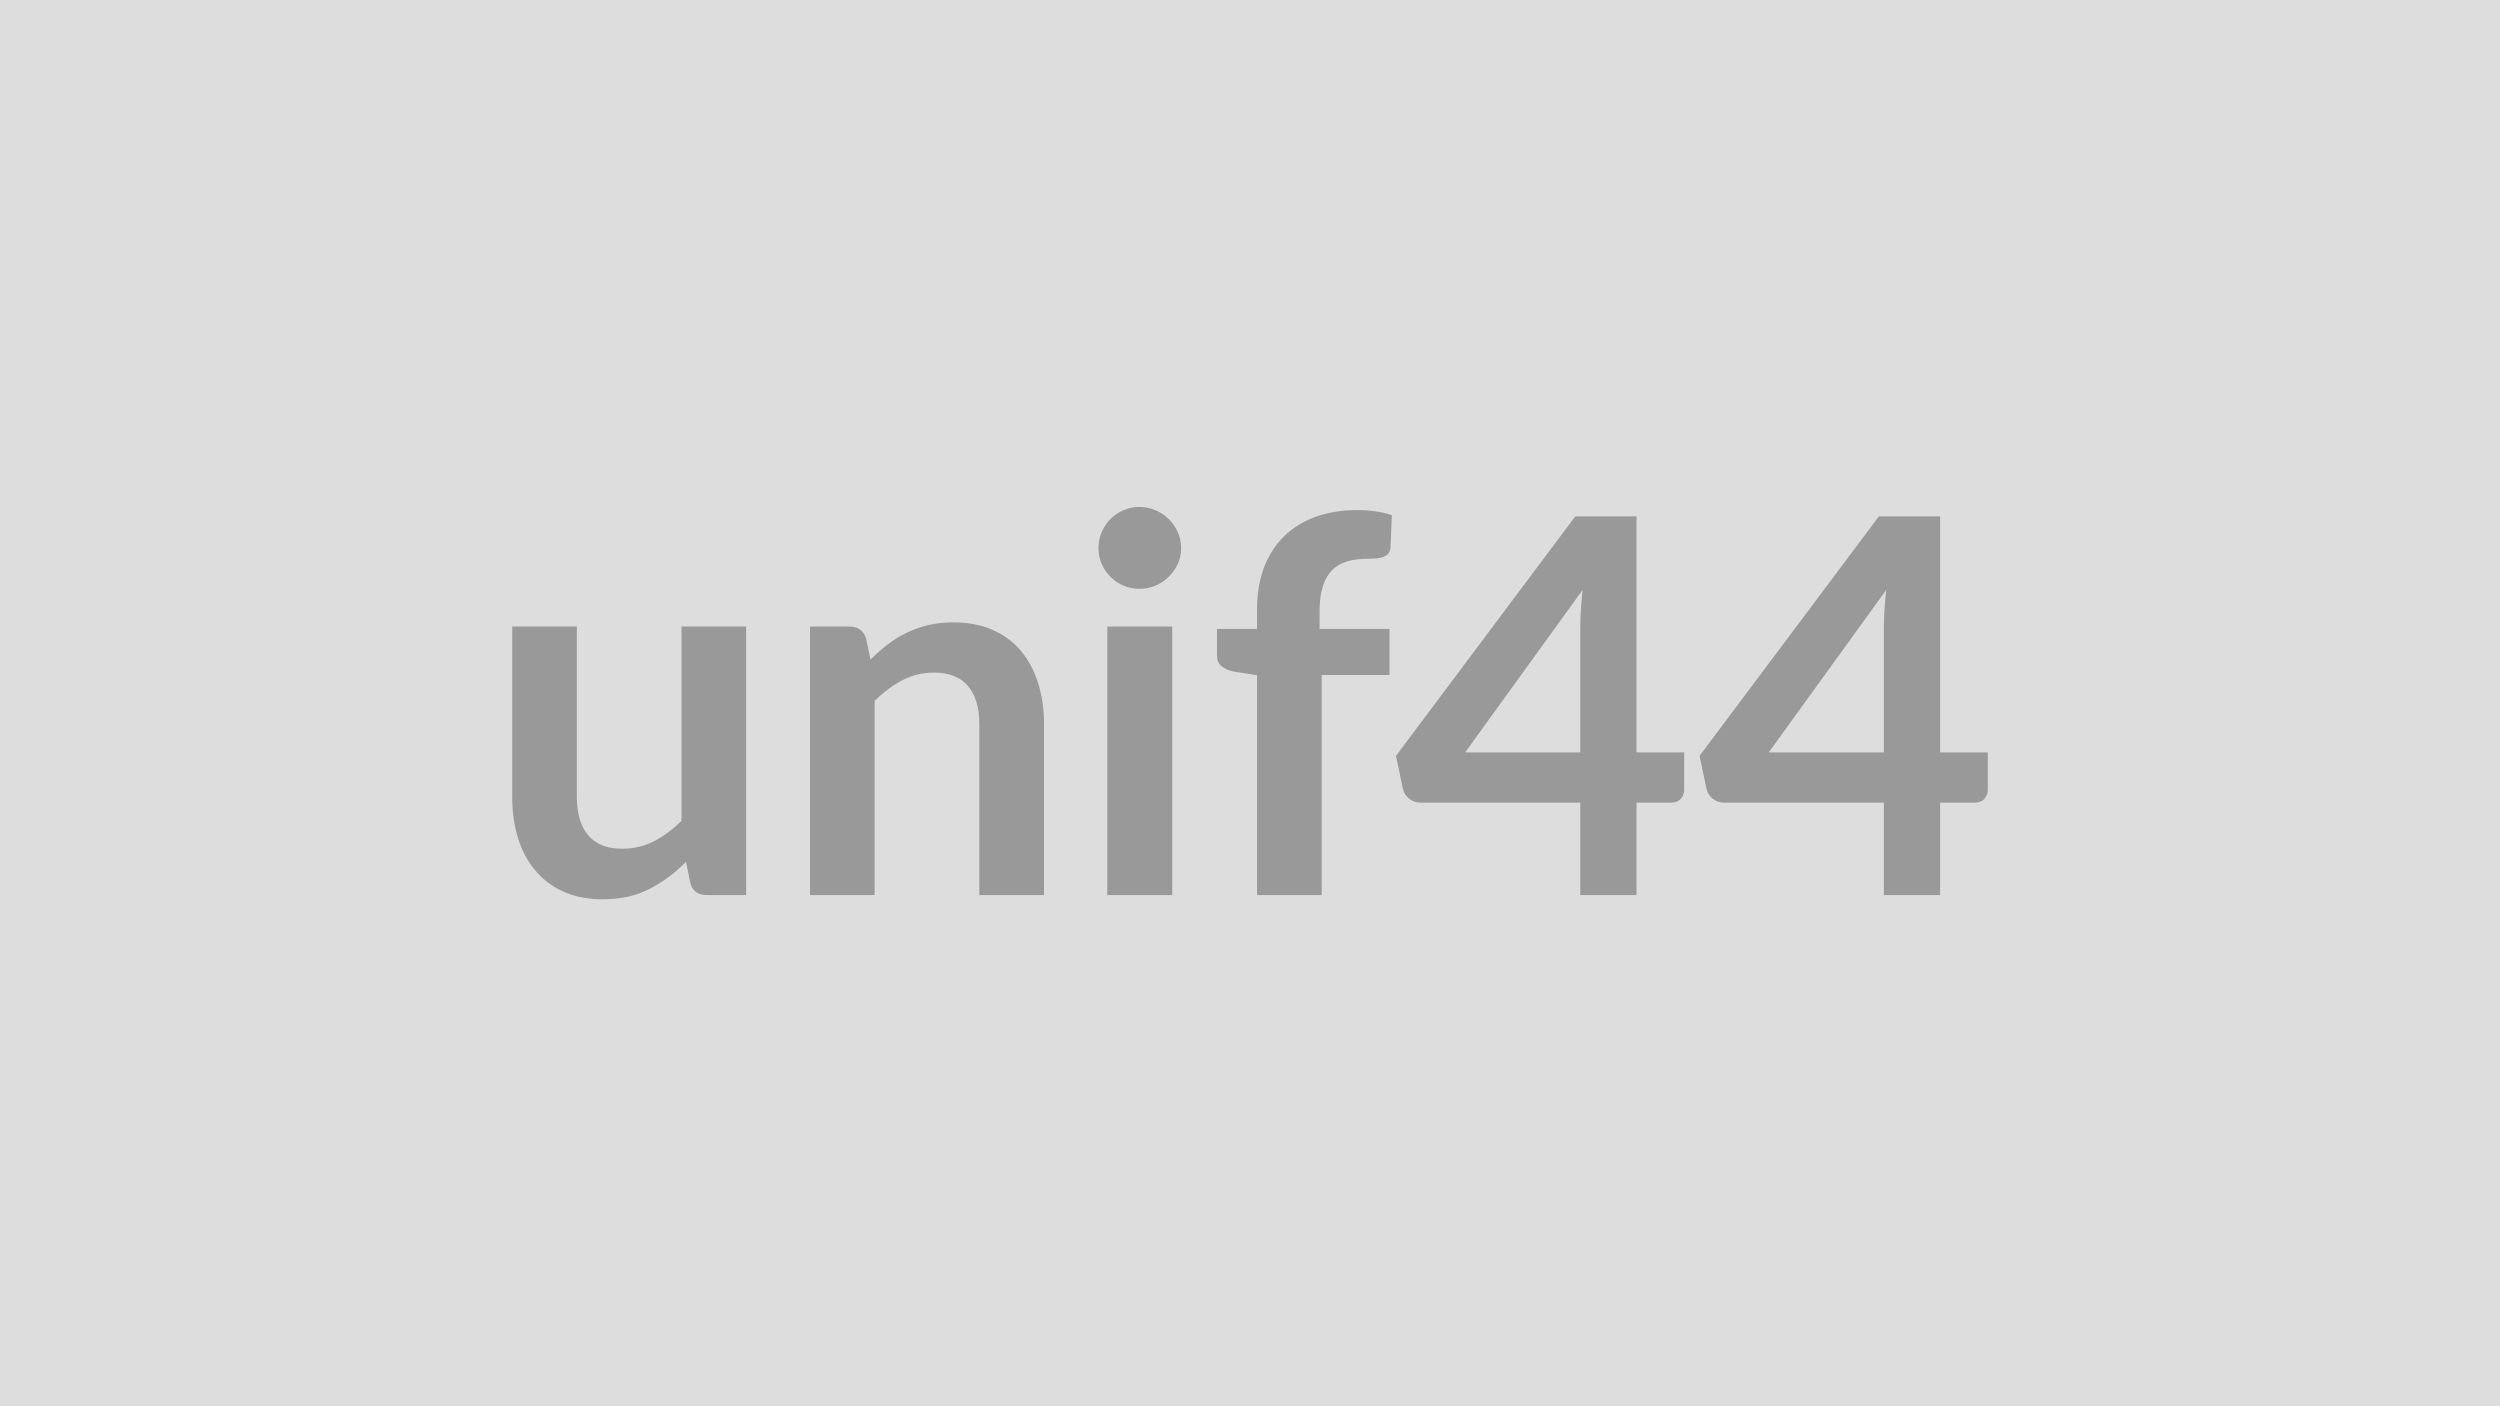 <svg xmlns="http://www.w3.org/2000/svg" width="320" height="180" viewBox="0 0 320 180"><rect width="100%" height="100%" fill="#DDDDDD"/><path fill="#999999" d="M87.235 80.2h8.27v34.37h-5.05q-1.65 0-2.08-1.51l-.57-2.74q-2.11 2.14-4.66 3.46-2.54 1.33-5.99 1.33-2.82 0-4.98-.96-2.16-.95-3.63-2.7-1.48-1.74-2.23-4.13-.75-2.4-.75-5.28V80.2h8.27v21.84q0 3.15 1.46 4.88 1.45 1.72 4.37 1.72 2.14 0 4.02-.95 1.87-.96 3.55-2.63zm23.62 1.51.57 2.71q1.04-1.04 2.19-1.93 1.16-.88 2.45-1.5t2.76-.98q1.47-.35 3.22-.35 2.81 0 4.99.96 2.18.95 3.63 2.68 1.46 1.72 2.21 4.12.76 2.39.76 5.27v21.88h-8.28V92.69q0-3.14-1.44-4.87t-4.39-1.73q-2.14 0-4.02.98-1.87.97-3.55 2.64v24.86h-8.27V80.2h5.06q1.6 0 2.11 1.51m30.88-1.51h8.31v34.37h-8.31zm9.45-10.02q0 1.07-.43 2.01-.44.94-1.16 1.64-.72.71-1.69 1.13-.97.41-2.08.41-1.07 0-2.03-.41-.95-.42-1.65-1.13-.71-.7-1.13-1.64-.41-.94-.41-2.01 0-1.1.41-2.07.42-.98 1.13-1.68.7-.7 1.65-1.12.96-.42 2.03-.42 1.11 0 2.08.42t1.69 1.12 1.16 1.68q.43.97.43 2.07m17.99 44.39h-8.27V86.43l-2.99-.47q-.97-.2-1.55-.69-.59-.48-.59-1.39V80.5h5.13v-2.55q0-2.94.88-5.29.89-2.34 2.55-3.99 1.66-1.64 4.04-2.51t5.36-.87q2.38 0 4.42.64l-.17 4.15q-.03.47-.27.76-.23.28-.62.43-.38.15-.88.2-.51.05-1.08.05-1.47 0-2.63.32-1.15.32-1.96 1.11-.8.78-1.22 2.07t-.42 3.2v2.28h8.95v5.9h-8.68zm18.36-18.26h14.74V80.47q0-2.25.3-4.96zm21.94 0h6.1v4.79q0 .67-.44 1.16-.43.48-1.24.48h-4.42v11.83h-7.2v-11.83h-20.44q-.83 0-1.47-.51-.64-.52-.8-1.29l-.88-4.19 22.95-30.65h7.84zm16.92 0h14.74V80.47q0-2.25.3-4.96zm21.94 0h6.1v4.79q0 .67-.44 1.16-.43.48-1.24.48h-4.42v11.83h-7.2v-11.83h-20.44q-.83 0-1.47-.51-.64-.52-.8-1.29l-.88-4.19 22.95-30.65h7.84z"/></svg>